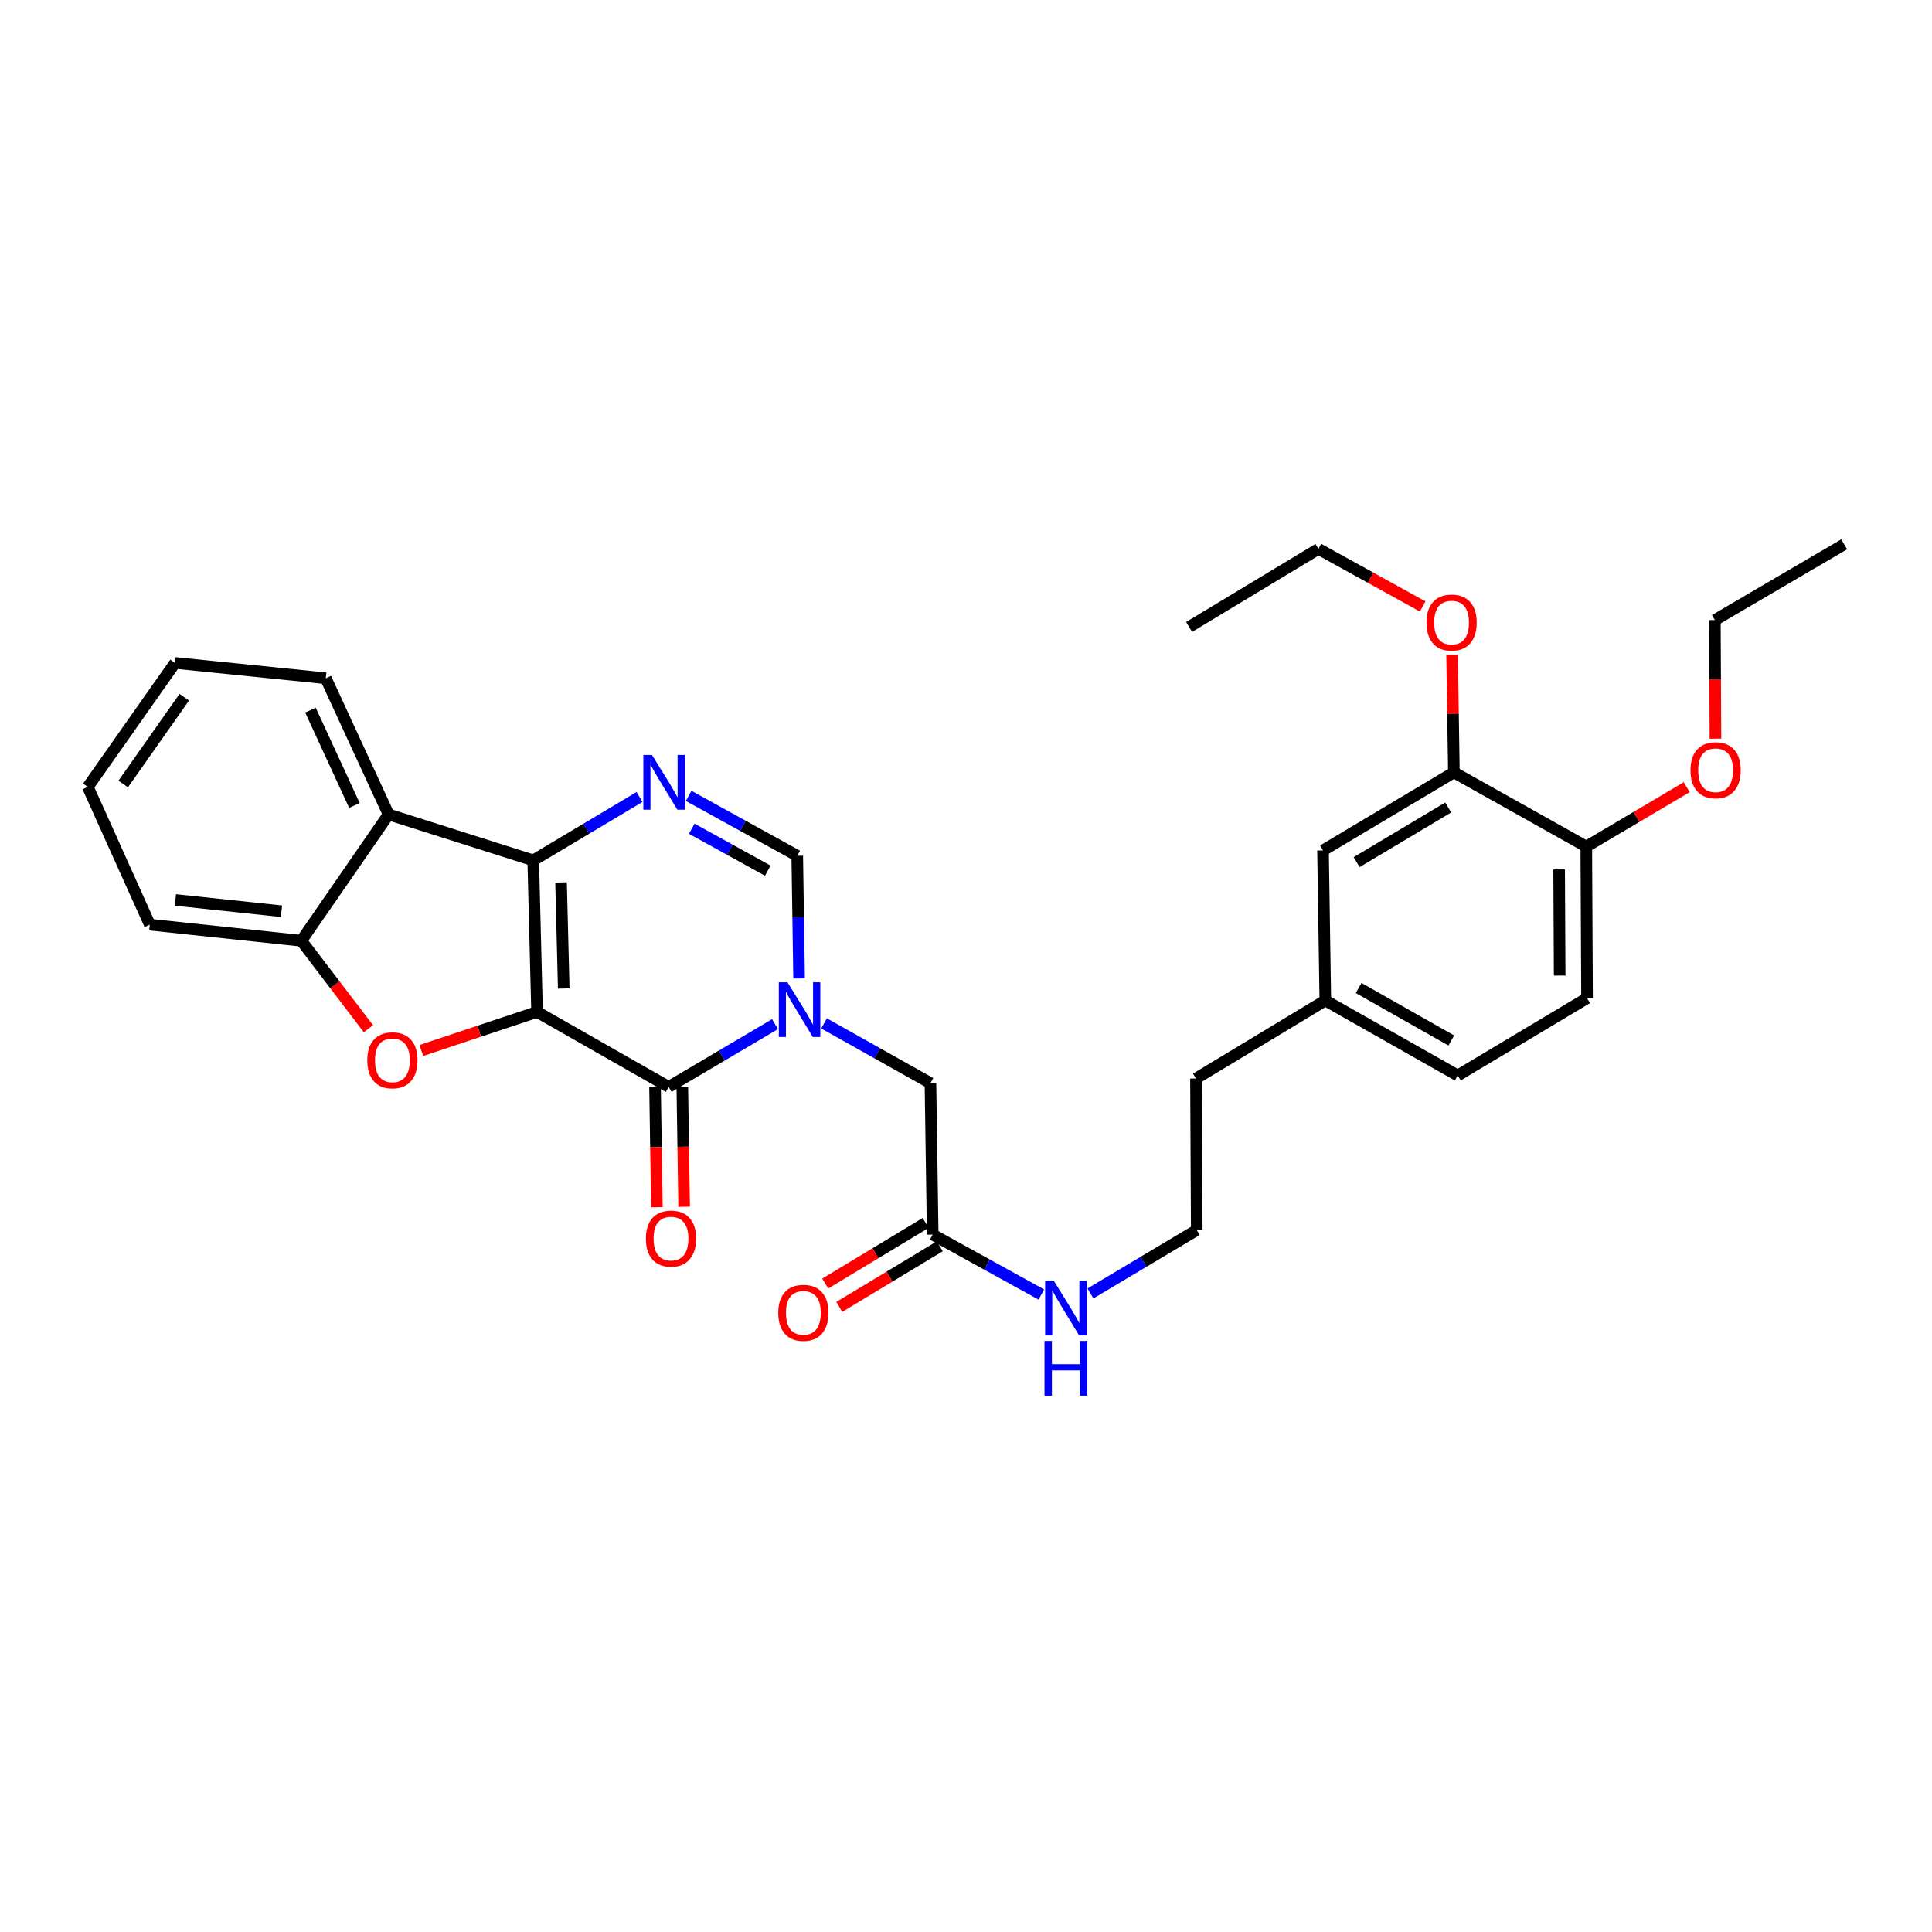 <?xml version='1.0' encoding='iso-8859-1'?>
<svg version='1.1' baseProfile='full'
              xmlns='http://www.w3.org/2000/svg'
                      xmlns:rdkit='http://www.rdkit.org/xml'
                      xmlns:xlink='http://www.w3.org/1999/xlink'
                  xml:space='preserve'
width='1000px' height='1000px' viewBox='0 0 1000 1000'>
<!-- END OF HEADER -->
<rect style='opacity:1.0;fill:#FFFFFF;stroke:none' width='1000' height='1000' x='0' y='0'> </rect>
<path class='bond-0' d='M 277.98,523.767 L 275.996,445.334' style='fill:none;fill-rule:evenodd;stroke:#000000;stroke-width:6px;stroke-linecap:butt;stroke-linejoin:miter;stroke-opacity:1' />
<path class='bond-0' d='M 291.789,511.645 L 290.4,456.742' style='fill:none;fill-rule:evenodd;stroke:#000000;stroke-width:6px;stroke-linecap:butt;stroke-linejoin:miter;stroke-opacity:1' />
<path class='bond-1' d='M 277.98,523.767 L 346.104,562.58' style='fill:none;fill-rule:evenodd;stroke:#000000;stroke-width:6px;stroke-linecap:butt;stroke-linejoin:miter;stroke-opacity:1' />
<path class='bond-3' d='M 277.98,523.767 L 248.029,533.752' style='fill:none;fill-rule:evenodd;stroke:#000000;stroke-width:6px;stroke-linecap:butt;stroke-linejoin:miter;stroke-opacity:1' />
<path class='bond-3' d='M 248.029,533.752 L 218.078,543.736' style='fill:none;fill-rule:evenodd;stroke:#FF0000;stroke-width:6px;stroke-linecap:butt;stroke-linejoin:miter;stroke-opacity:1' />
<path class='bond-4' d='M 275.996,445.334 L 303.511,428.926' style='fill:none;fill-rule:evenodd;stroke:#000000;stroke-width:6px;stroke-linecap:butt;stroke-linejoin:miter;stroke-opacity:1' />
<path class='bond-4' d='M 303.511,428.926 L 331.025,412.518' style='fill:none;fill-rule:evenodd;stroke:#0000FF;stroke-width:6px;stroke-linecap:butt;stroke-linejoin:miter;stroke-opacity:1' />
<path class='bond-5' d='M 275.996,445.334 L 201.138,421.564' style='fill:none;fill-rule:evenodd;stroke:#000000;stroke-width:6px;stroke-linecap:butt;stroke-linejoin:miter;stroke-opacity:1' />
<path class='bond-2' d='M 346.104,562.58 L 373.625,546.336' style='fill:none;fill-rule:evenodd;stroke:#000000;stroke-width:6px;stroke-linecap:butt;stroke-linejoin:miter;stroke-opacity:1' />
<path class='bond-2' d='M 373.625,546.336 L 401.146,530.091' style='fill:none;fill-rule:evenodd;stroke:#0000FF;stroke-width:6px;stroke-linecap:butt;stroke-linejoin:miter;stroke-opacity:1' />
<path class='bond-11' d='M 339.05,562.688 L 339.525,593.764' style='fill:none;fill-rule:evenodd;stroke:#000000;stroke-width:6px;stroke-linecap:butt;stroke-linejoin:miter;stroke-opacity:1' />
<path class='bond-11' d='M 339.525,593.764 L 340,624.84' style='fill:none;fill-rule:evenodd;stroke:#FF0000;stroke-width:6px;stroke-linecap:butt;stroke-linejoin:miter;stroke-opacity:1' />
<path class='bond-11' d='M 353.159,562.472 L 353.634,593.548' style='fill:none;fill-rule:evenodd;stroke:#000000;stroke-width:6px;stroke-linecap:butt;stroke-linejoin:miter;stroke-opacity:1' />
<path class='bond-11' d='M 353.634,593.548 L 354.109,624.624' style='fill:none;fill-rule:evenodd;stroke:#FF0000;stroke-width:6px;stroke-linecap:butt;stroke-linejoin:miter;stroke-opacity:1' />
<path class='bond-6' d='M 413.609,506.44 L 413.131,474.699' style='fill:none;fill-rule:evenodd;stroke:#0000FF;stroke-width:6px;stroke-linecap:butt;stroke-linejoin:miter;stroke-opacity:1' />
<path class='bond-6' d='M 413.131,474.699 L 412.653,442.958' style='fill:none;fill-rule:evenodd;stroke:#000000;stroke-width:6px;stroke-linecap:butt;stroke-linejoin:miter;stroke-opacity:1' />
<path class='bond-8' d='M 426.535,529.711 L 454.064,545.165' style='fill:none;fill-rule:evenodd;stroke:#0000FF;stroke-width:6px;stroke-linecap:butt;stroke-linejoin:miter;stroke-opacity:1' />
<path class='bond-8' d='M 454.064,545.165 L 481.593,560.62' style='fill:none;fill-rule:evenodd;stroke:#000000;stroke-width:6px;stroke-linecap:butt;stroke-linejoin:miter;stroke-opacity:1' />
<path class='bond-7' d='M 190.699,532.465 L 173.333,509.701' style='fill:none;fill-rule:evenodd;stroke:#FF0000;stroke-width:6px;stroke-linecap:butt;stroke-linejoin:miter;stroke-opacity:1' />
<path class='bond-7' d='M 173.333,509.701 L 155.967,486.937' style='fill:none;fill-rule:evenodd;stroke:#000000;stroke-width:6px;stroke-linecap:butt;stroke-linejoin:miter;stroke-opacity:1' />
<path class='bond-32' d='M 356.444,411.948 L 384.549,427.453' style='fill:none;fill-rule:evenodd;stroke:#0000FF;stroke-width:6px;stroke-linecap:butt;stroke-linejoin:miter;stroke-opacity:1' />
<path class='bond-32' d='M 384.549,427.453 L 412.653,442.958' style='fill:none;fill-rule:evenodd;stroke:#000000;stroke-width:6px;stroke-linecap:butt;stroke-linejoin:miter;stroke-opacity:1' />
<path class='bond-32' d='M 358.059,428.955 L 377.732,439.808' style='fill:none;fill-rule:evenodd;stroke:#0000FF;stroke-width:6px;stroke-linecap:butt;stroke-linejoin:miter;stroke-opacity:1' />
<path class='bond-32' d='M 377.732,439.808 L 397.405,450.662' style='fill:none;fill-rule:evenodd;stroke:#000000;stroke-width:6px;stroke-linecap:butt;stroke-linejoin:miter;stroke-opacity:1' />
<path class='bond-20' d='M 201.138,421.564 L 168.635,351.072' style='fill:none;fill-rule:evenodd;stroke:#000000;stroke-width:6px;stroke-linecap:butt;stroke-linejoin:miter;stroke-opacity:1' />
<path class='bond-20' d='M 183.448,416.899 L 160.696,367.555' style='fill:none;fill-rule:evenodd;stroke:#000000;stroke-width:6px;stroke-linecap:butt;stroke-linejoin:miter;stroke-opacity:1' />
<path class='bond-31' d='M 201.138,421.564 L 155.967,486.937' style='fill:none;fill-rule:evenodd;stroke:#000000;stroke-width:6px;stroke-linecap:butt;stroke-linejoin:miter;stroke-opacity:1' />
<path class='bond-23' d='M 155.967,486.937 L 77.541,478.596' style='fill:none;fill-rule:evenodd;stroke:#000000;stroke-width:6px;stroke-linecap:butt;stroke-linejoin:miter;stroke-opacity:1' />
<path class='bond-23' d='M 145.695,471.654 L 90.797,465.816' style='fill:none;fill-rule:evenodd;stroke:#000000;stroke-width:6px;stroke-linecap:butt;stroke-linejoin:miter;stroke-opacity:1' />
<path class='bond-9' d='M 481.593,560.62 L 482.769,639.038' style='fill:none;fill-rule:evenodd;stroke:#000000;stroke-width:6px;stroke-linecap:butt;stroke-linejoin:miter;stroke-opacity:1' />
<path class='bond-14' d='M 479.124,632.997 L 453.127,648.683' style='fill:none;fill-rule:evenodd;stroke:#000000;stroke-width:6px;stroke-linecap:butt;stroke-linejoin:miter;stroke-opacity:1' />
<path class='bond-14' d='M 453.127,648.683 L 427.13,664.37' style='fill:none;fill-rule:evenodd;stroke:#FF0000;stroke-width:6px;stroke-linecap:butt;stroke-linejoin:miter;stroke-opacity:1' />
<path class='bond-14' d='M 486.414,645.079 L 460.417,660.765' style='fill:none;fill-rule:evenodd;stroke:#000000;stroke-width:6px;stroke-linecap:butt;stroke-linejoin:miter;stroke-opacity:1' />
<path class='bond-14' d='M 460.417,660.765 L 434.42,676.452' style='fill:none;fill-rule:evenodd;stroke:#FF0000;stroke-width:6px;stroke-linecap:butt;stroke-linejoin:miter;stroke-opacity:1' />
<path class='bond-15' d='M 482.769,639.038 L 510.881,654.547' style='fill:none;fill-rule:evenodd;stroke:#000000;stroke-width:6px;stroke-linecap:butt;stroke-linejoin:miter;stroke-opacity:1' />
<path class='bond-15' d='M 510.881,654.547 L 538.993,670.056' style='fill:none;fill-rule:evenodd;stroke:#0000FF;stroke-width:6px;stroke-linecap:butt;stroke-linejoin:miter;stroke-opacity:1' />
<path class='bond-10' d='M 752.531,399.779 L 684.791,440.191' style='fill:none;fill-rule:evenodd;stroke:#000000;stroke-width:6px;stroke-linecap:butt;stroke-linejoin:miter;stroke-opacity:1' />
<path class='bond-10' d='M 749.6,417.959 L 702.181,446.247' style='fill:none;fill-rule:evenodd;stroke:#000000;stroke-width:6px;stroke-linecap:butt;stroke-linejoin:miter;stroke-opacity:1' />
<path class='bond-19' d='M 752.531,399.779 L 752.064,369.316' style='fill:none;fill-rule:evenodd;stroke:#000000;stroke-width:6px;stroke-linecap:butt;stroke-linejoin:miter;stroke-opacity:1' />
<path class='bond-19' d='M 752.064,369.316 L 751.596,338.854' style='fill:none;fill-rule:evenodd;stroke:#FF0000;stroke-width:6px;stroke-linecap:butt;stroke-linejoin:miter;stroke-opacity:1' />
<path class='bond-34' d='M 752.531,399.779 L 821.056,438.2' style='fill:none;fill-rule:evenodd;stroke:#000000;stroke-width:6px;stroke-linecap:butt;stroke-linejoin:miter;stroke-opacity:1' />
<path class='bond-12' d='M 821.056,438.2 L 821.448,516.641' style='fill:none;fill-rule:evenodd;stroke:#000000;stroke-width:6px;stroke-linecap:butt;stroke-linejoin:miter;stroke-opacity:1' />
<path class='bond-12' d='M 807.004,450.036 L 807.278,504.945' style='fill:none;fill-rule:evenodd;stroke:#000000;stroke-width:6px;stroke-linecap:butt;stroke-linejoin:miter;stroke-opacity:1' />
<path class='bond-21' d='M 821.056,438.2 L 847.054,422.818' style='fill:none;fill-rule:evenodd;stroke:#000000;stroke-width:6px;stroke-linecap:butt;stroke-linejoin:miter;stroke-opacity:1' />
<path class='bond-21' d='M 847.054,422.818 L 873.052,407.437' style='fill:none;fill-rule:evenodd;stroke:#FF0000;stroke-width:6px;stroke-linecap:butt;stroke-linejoin:miter;stroke-opacity:1' />
<path class='bond-13' d='M 684.791,440.191 L 685.982,517.832' style='fill:none;fill-rule:evenodd;stroke:#000000;stroke-width:6px;stroke-linecap:butt;stroke-linejoin:miter;stroke-opacity:1' />
<path class='bond-22' d='M 564.413,669.486 L 591.923,653.078' style='fill:none;fill-rule:evenodd;stroke:#0000FF;stroke-width:6px;stroke-linecap:butt;stroke-linejoin:miter;stroke-opacity:1' />
<path class='bond-22' d='M 591.923,653.078 L 619.434,636.67' style='fill:none;fill-rule:evenodd;stroke:#000000;stroke-width:6px;stroke-linecap:butt;stroke-linejoin:miter;stroke-opacity:1' />
<path class='bond-16' d='M 821.448,516.641 L 754.507,556.653' style='fill:none;fill-rule:evenodd;stroke:#000000;stroke-width:6px;stroke-linecap:butt;stroke-linejoin:miter;stroke-opacity:1' />
<path class='bond-17' d='M 685.982,517.832 L 619.034,558.245' style='fill:none;fill-rule:evenodd;stroke:#000000;stroke-width:6px;stroke-linecap:butt;stroke-linejoin:miter;stroke-opacity:1' />
<path class='bond-18' d='M 685.982,517.832 L 754.507,556.653' style='fill:none;fill-rule:evenodd;stroke:#000000;stroke-width:6px;stroke-linecap:butt;stroke-linejoin:miter;stroke-opacity:1' />
<path class='bond-18' d='M 703.217,511.378 L 751.184,538.553' style='fill:none;fill-rule:evenodd;stroke:#000000;stroke-width:6px;stroke-linecap:butt;stroke-linejoin:miter;stroke-opacity:1' />
<path class='bond-25' d='M 736.372,313.891 L 709.394,298.999' style='fill:none;fill-rule:evenodd;stroke:#FF0000;stroke-width:6px;stroke-linecap:butt;stroke-linejoin:miter;stroke-opacity:1' />
<path class='bond-25' d='M 709.394,298.999 L 682.416,284.108' style='fill:none;fill-rule:evenodd;stroke:#000000;stroke-width:6px;stroke-linecap:butt;stroke-linejoin:miter;stroke-opacity:1' />
<path class='bond-27' d='M 168.635,351.072 L 90.61,343.131' style='fill:none;fill-rule:evenodd;stroke:#000000;stroke-width:6px;stroke-linecap:butt;stroke-linejoin:miter;stroke-opacity:1' />
<path class='bond-26' d='M 887.915,382.333 L 887.76,351.635' style='fill:none;fill-rule:evenodd;stroke:#FF0000;stroke-width:6px;stroke-linecap:butt;stroke-linejoin:miter;stroke-opacity:1' />
<path class='bond-26' d='M 887.76,351.635 L 887.605,320.938' style='fill:none;fill-rule:evenodd;stroke:#000000;stroke-width:6px;stroke-linecap:butt;stroke-linejoin:miter;stroke-opacity:1' />
<path class='bond-24' d='M 619.434,636.67 L 619.034,558.245' style='fill:none;fill-rule:evenodd;stroke:#000000;stroke-width:6px;stroke-linecap:butt;stroke-linejoin:miter;stroke-opacity:1' />
<path class='bond-28' d='M 77.541,478.596 L 45.455,407.304' style='fill:none;fill-rule:evenodd;stroke:#000000;stroke-width:6px;stroke-linecap:butt;stroke-linejoin:miter;stroke-opacity:1' />
<path class='bond-29' d='M 682.416,284.108 L 615.467,324.504' style='fill:none;fill-rule:evenodd;stroke:#000000;stroke-width:6px;stroke-linecap:butt;stroke-linejoin:miter;stroke-opacity:1' />
<path class='bond-30' d='M 887.605,320.938 L 954.545,281.74' style='fill:none;fill-rule:evenodd;stroke:#000000;stroke-width:6px;stroke-linecap:butt;stroke-linejoin:miter;stroke-opacity:1' />
<path class='bond-33' d='M 90.61,343.131 L 45.455,407.304' style='fill:none;fill-rule:evenodd;stroke:#000000;stroke-width:6px;stroke-linecap:butt;stroke-linejoin:miter;stroke-opacity:1' />
<path class='bond-33' d='M 95.377,360.877 L 63.768,405.799' style='fill:none;fill-rule:evenodd;stroke:#000000;stroke-width:6px;stroke-linecap:butt;stroke-linejoin:miter;stroke-opacity:1' />
<path  class='atom-3' d='M 407.593 508.431
L 416.873 523.431
Q 417.793 524.911, 419.273 527.591
Q 420.753 530.271, 420.833 530.431
L 420.833 508.431
L 424.593 508.431
L 424.593 536.751
L 420.713 536.751
L 410.753 520.351
Q 409.593 518.431, 408.353 516.231
Q 407.153 514.031, 406.793 513.351
L 406.793 536.751
L 403.113 536.751
L 403.113 508.431
L 407.593 508.431
' fill='#0000FF'/>
<path  class='atom-4' d='M 190.105 548.808
Q 190.105 542.008, 193.465 538.208
Q 196.825 534.408, 203.105 534.408
Q 209.385 534.408, 212.745 538.208
Q 216.105 542.008, 216.105 548.808
Q 216.105 555.688, 212.705 559.608
Q 209.305 563.488, 203.105 563.488
Q 196.865 563.488, 193.465 559.608
Q 190.105 555.728, 190.105 548.808
M 203.105 560.288
Q 207.425 560.288, 209.745 557.408
Q 212.105 554.488, 212.105 548.808
Q 212.105 543.248, 209.745 540.448
Q 207.425 537.608, 203.105 537.608
Q 198.785 537.608, 196.425 540.408
Q 194.105 543.208, 194.105 548.808
Q 194.105 554.528, 196.425 557.408
Q 198.785 560.288, 203.105 560.288
' fill='#FF0000'/>
<path  class='atom-5' d='M 337.477 390.777
L 346.757 405.777
Q 347.677 407.257, 349.157 409.937
Q 350.637 412.617, 350.717 412.777
L 350.717 390.777
L 354.477 390.777
L 354.477 419.097
L 350.597 419.097
L 340.637 402.697
Q 339.477 400.777, 338.237 398.577
Q 337.037 396.377, 336.677 395.697
L 336.677 419.097
L 332.997 419.097
L 332.997 390.777
L 337.477 390.777
' fill='#0000FF'/>
<path  class='atom-12' d='M 334.304 641.093
Q 334.304 634.293, 337.664 630.493
Q 341.024 626.693, 347.304 626.693
Q 353.584 626.693, 356.944 630.493
Q 360.304 634.293, 360.304 641.093
Q 360.304 647.973, 356.904 651.893
Q 353.504 655.773, 347.304 655.773
Q 341.064 655.773, 337.664 651.893
Q 334.304 648.013, 334.304 641.093
M 347.304 652.573
Q 351.624 652.573, 353.944 649.693
Q 356.304 646.773, 356.304 641.093
Q 356.304 635.533, 353.944 632.733
Q 351.624 629.893, 347.304 629.893
Q 342.984 629.893, 340.624 632.693
Q 338.304 635.493, 338.304 641.093
Q 338.304 646.813, 340.624 649.693
Q 342.984 652.573, 347.304 652.573
' fill='#FF0000'/>
<path  class='atom-15' d='M 402.82 679.514
Q 402.82 672.714, 406.18 668.914
Q 409.54 665.114, 415.82 665.114
Q 422.1 665.114, 425.46 668.914
Q 428.82 672.714, 428.82 679.514
Q 428.82 686.394, 425.42 690.314
Q 422.02 694.194, 415.82 694.194
Q 409.58 694.194, 406.18 690.314
Q 402.82 686.434, 402.82 679.514
M 415.82 690.994
Q 420.14 690.994, 422.46 688.114
Q 424.82 685.194, 424.82 679.514
Q 424.82 673.954, 422.46 671.154
Q 420.14 668.314, 415.82 668.314
Q 411.5 668.314, 409.14 671.114
Q 406.82 673.914, 406.82 679.514
Q 406.82 685.234, 409.14 688.114
Q 411.5 690.994, 415.82 690.994
' fill='#FF0000'/>
<path  class='atom-16' d='M 545.441 662.907
L 554.721 677.907
Q 555.641 679.387, 557.121 682.067
Q 558.601 684.747, 558.681 684.907
L 558.681 662.907
L 562.441 662.907
L 562.441 691.227
L 558.561 691.227
L 548.601 674.827
Q 547.441 672.907, 546.201 670.707
Q 545.001 668.507, 544.641 667.827
L 544.641 691.227
L 540.961 691.227
L 540.961 662.907
L 545.441 662.907
' fill='#0000FF'/>
<path  class='atom-16' d='M 540.621 694.059
L 544.461 694.059
L 544.461 706.099
L 558.941 706.099
L 558.941 694.059
L 562.781 694.059
L 562.781 722.379
L 558.941 722.379
L 558.941 709.299
L 544.461 709.299
L 544.461 722.379
L 540.621 722.379
L 540.621 694.059
' fill='#0000FF'/>
<path  class='atom-20' d='M 738.34 322.233
Q 738.34 315.433, 741.7 311.633
Q 745.06 307.833, 751.34 307.833
Q 757.62 307.833, 760.98 311.633
Q 764.34 315.433, 764.34 322.233
Q 764.34 329.113, 760.94 333.033
Q 757.54 336.913, 751.34 336.913
Q 745.1 336.913, 741.7 333.033
Q 738.34 329.153, 738.34 322.233
M 751.34 333.713
Q 755.66 333.713, 757.98 330.833
Q 760.34 327.913, 760.34 322.233
Q 760.34 316.673, 757.98 313.873
Q 755.66 311.033, 751.34 311.033
Q 747.02 311.033, 744.66 313.833
Q 742.34 316.633, 742.34 322.233
Q 742.34 327.953, 744.66 330.833
Q 747.02 333.713, 751.34 333.713
' fill='#FF0000'/>
<path  class='atom-22' d='M 874.997 398.675
Q 874.997 391.875, 878.357 388.075
Q 881.717 384.275, 887.997 384.275
Q 894.277 384.275, 897.637 388.075
Q 900.997 391.875, 900.997 398.675
Q 900.997 405.555, 897.597 409.475
Q 894.197 413.355, 887.997 413.355
Q 881.757 413.355, 878.357 409.475
Q 874.997 405.595, 874.997 398.675
M 887.997 410.155
Q 892.317 410.155, 894.637 407.275
Q 896.997 404.355, 896.997 398.675
Q 896.997 393.115, 894.637 390.315
Q 892.317 387.475, 887.997 387.475
Q 883.677 387.475, 881.317 390.275
Q 878.997 393.075, 878.997 398.675
Q 878.997 404.395, 881.317 407.275
Q 883.677 410.155, 887.997 410.155
' fill='#FF0000'/>
</svg>
